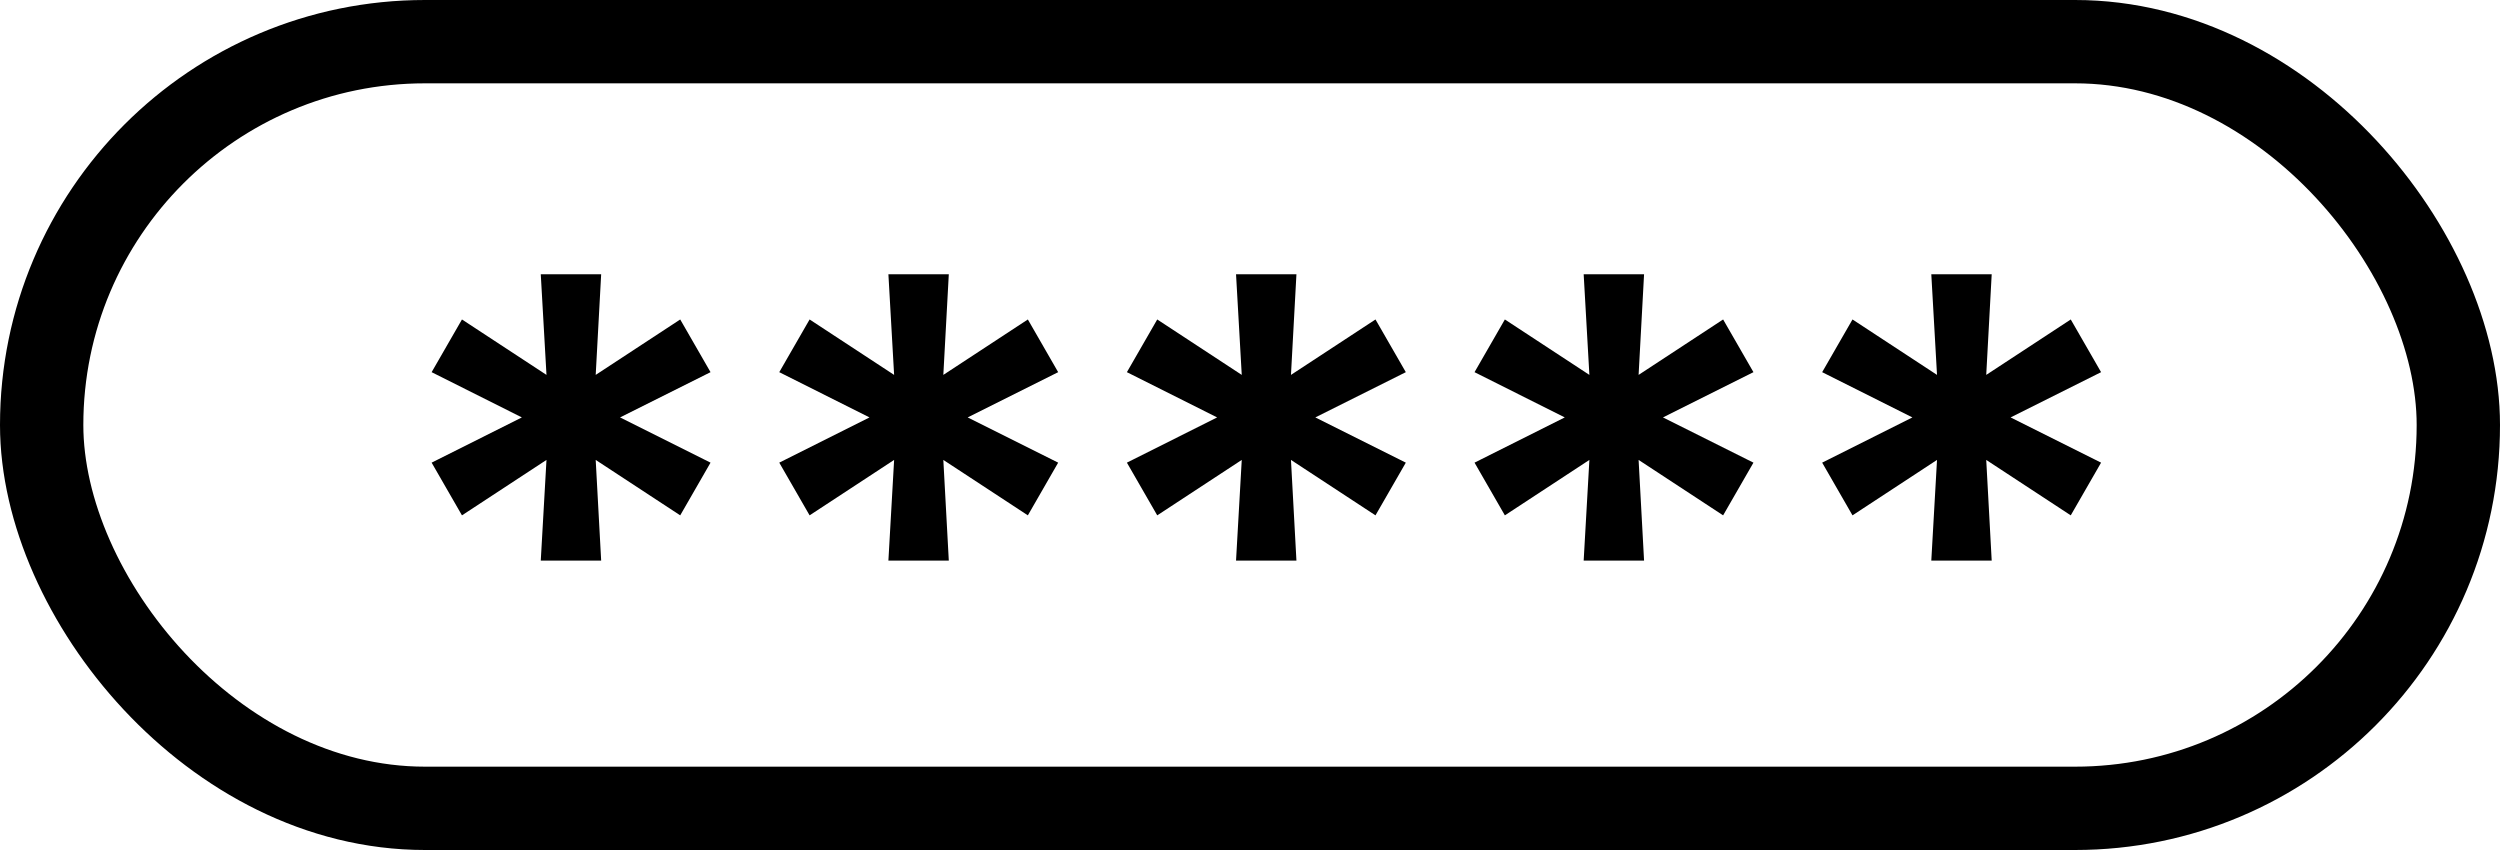 <svg width="150px" height="51px" viewBox="0 0 150 51" version="1.1" xmlns="http://www.w3.org/2000/svg" xmlns:xlink="http://www.w3.org/1999/xlink">
    <title>password-today</title>
    <g id="password-today-logo" stroke="none" stroke-width="1" fill="none" fill-rule="evenodd">
      <g id="*****" transform="translate(25.898, 16.454)" fill="#000000" fill-rule="nonzero">
        <polygon id="Path" points="6.548 17.182 6.891 11.141 1.82 14.467 0 11.305 5.414 8.591 0 5.876 1.82 2.714 6.891 6.04 6.548 0 10.172 0 9.844 6.04 14.915 2.714 16.734 5.876 11.305 8.591 16.734 11.305 14.915 14.467 9.844 11.141 10.172 17.182"></polygon>
        <polygon id="Path" points="27.406 17.182 27.749 11.141 22.678 14.467 20.858 11.305 26.272 8.591 20.858 5.876 22.678 2.714 27.749 6.04 27.406 0 31.03 0 30.702 6.04 35.773 2.714 37.592 5.876 32.163 8.591 37.592 11.305 35.773 14.467 30.702 11.141 31.03 17.182"></polygon>
        <polygon id="Path" points="48.264 17.182 48.607 11.141 43.536 14.467 41.716 11.305 47.13 8.591 41.716 5.876 43.536 2.714 48.607 6.04 48.264 0 51.888 0 51.56 6.04 56.631 2.714 58.451 5.876 53.022 8.591 58.451 11.305 56.631 14.467 51.56 11.141 51.888 17.182"></polygon>
        <polygon id="Path" points="69.122 17.182 69.465 11.141 64.394 14.467 62.574 11.305 67.988 8.591 62.574 5.876 64.394 2.714 69.465 6.04 69.122 0 72.746 0 72.418 6.04 77.489 2.714 79.309 5.876 73.88 8.591 79.309 11.305 77.489 14.467 72.418 11.141 72.746 17.182"></polygon>
        <polygon id="Path" points="89.98 17.182 90.323 11.141 85.252 14.467 83.432 11.305 88.846 8.591 83.432 5.876 85.252 2.714 90.323 6.04 89.98 0 93.604 0 93.276 6.04 98.347 2.714 100.167 5.876 94.738 8.591 100.167 11.305 98.347 14.467 93.276 11.141 93.604 17.182"></polygon>
      </g>
      <rect id="rectangle" stroke="#000000" stroke-width="5" x="2.5" y="2.5" width="145" height="46" rx="23"></rect>
    </g>
</svg>
